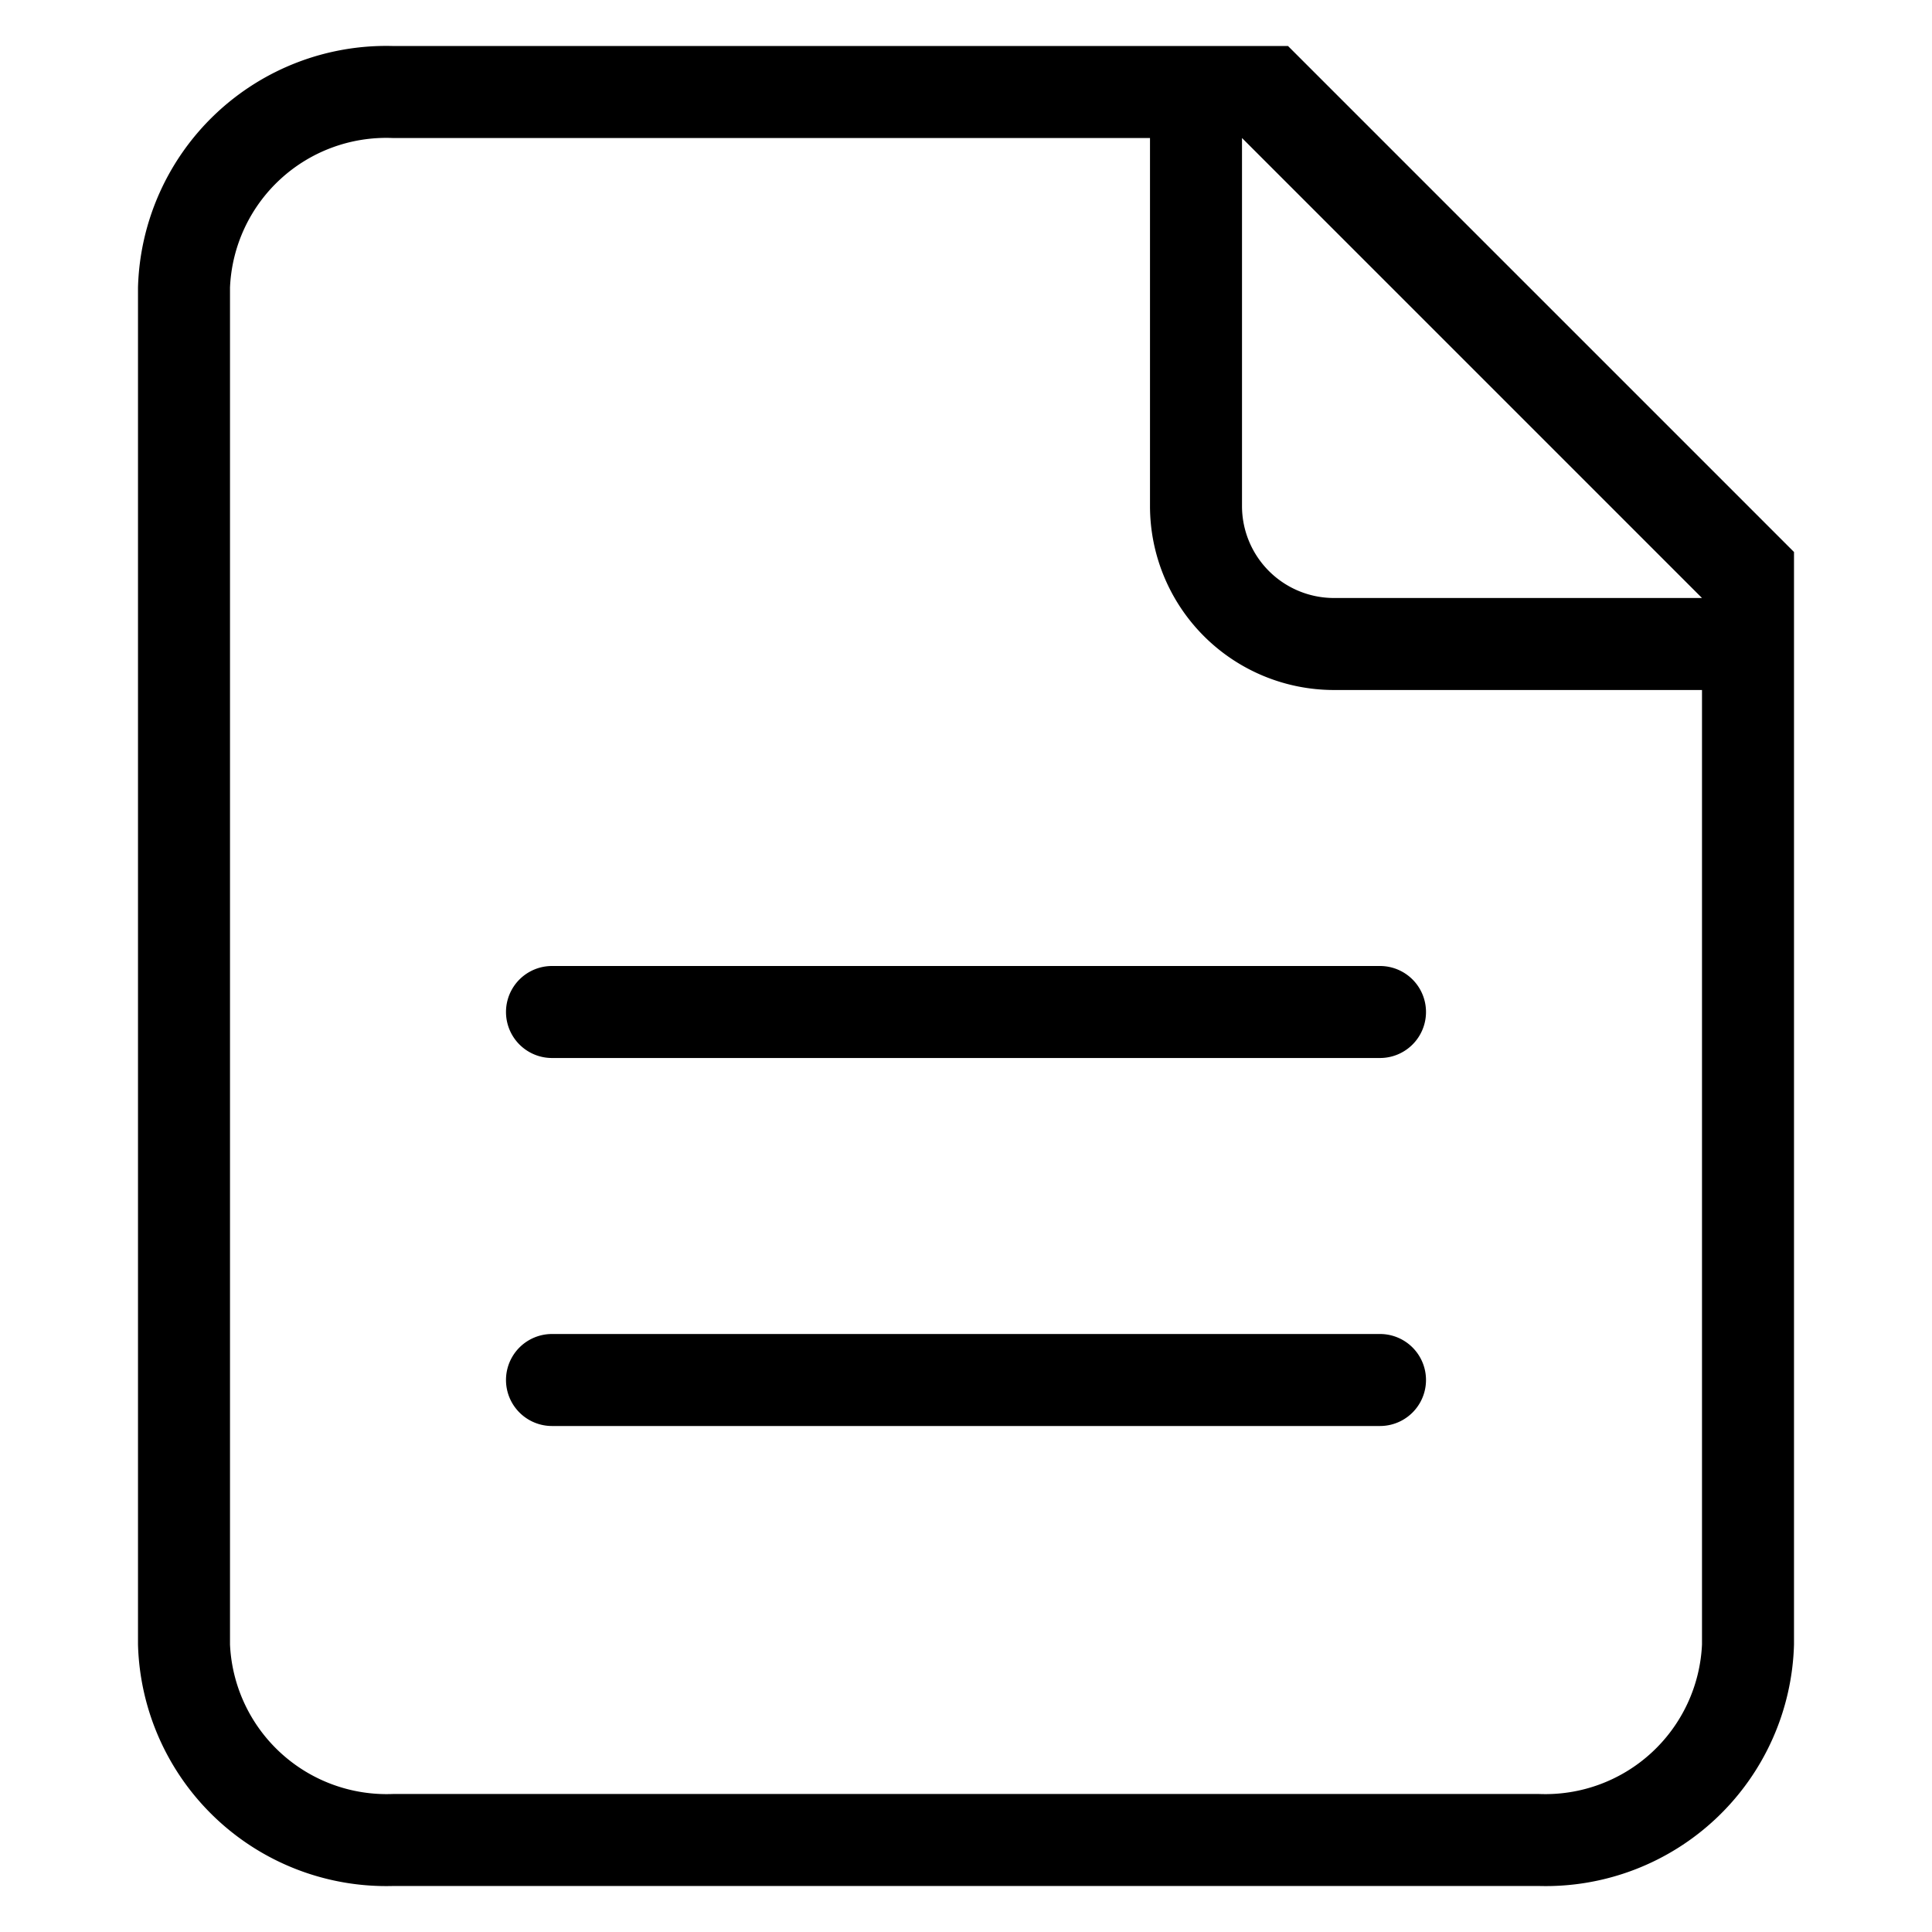 <?xml version="1.0" standalone="no"?><!DOCTYPE svg PUBLIC "-//W3C//DTD SVG 1.1//EN" "http://www.w3.org/Graphics/SVG/1.1/DTD/svg11.dtd"><svg t="1757341260115" class="icon" viewBox="0 0 1024 1024" version="1.1" xmlns="http://www.w3.org/2000/svg" p-id="106979" width="80" height="80" xmlns:xlink="http://www.w3.org/1999/xlink"><path d="M815.787 999.619H208.213a131.657 131.657 0 0 1-135.07-128V152.381a131.657 131.657 0 0 1 135.07-128h474.454l268.19 268.19V871.62a131.657 131.657 0 0 1-135.07 128zM658.286 73.143V268.19a48.762 48.762 0 0 0 48.762 48.762h195.047z m243.81 292.571H707.047a97.524 97.524 0 0 1-97.524-97.524V73.143H207.97a82.895 82.895 0 0 0-86.065 79.238v719.238a83.115 83.115 0 0 0 86.308 79.238h607.574a83.115 83.115 0 0 0 86.308-79.238V365.714zM731.428 755.81H292.57a24.381 24.381 0 1 1 0-48.762H731.43a24.381 24.381 0 1 1 0 48.762z m0-195.048H292.57a24.381 24.381 0 0 1 0-48.762H731.43a24.381 24.381 0 0 1 0 48.762z" p-id="106980" fill="#000000"></path></svg>